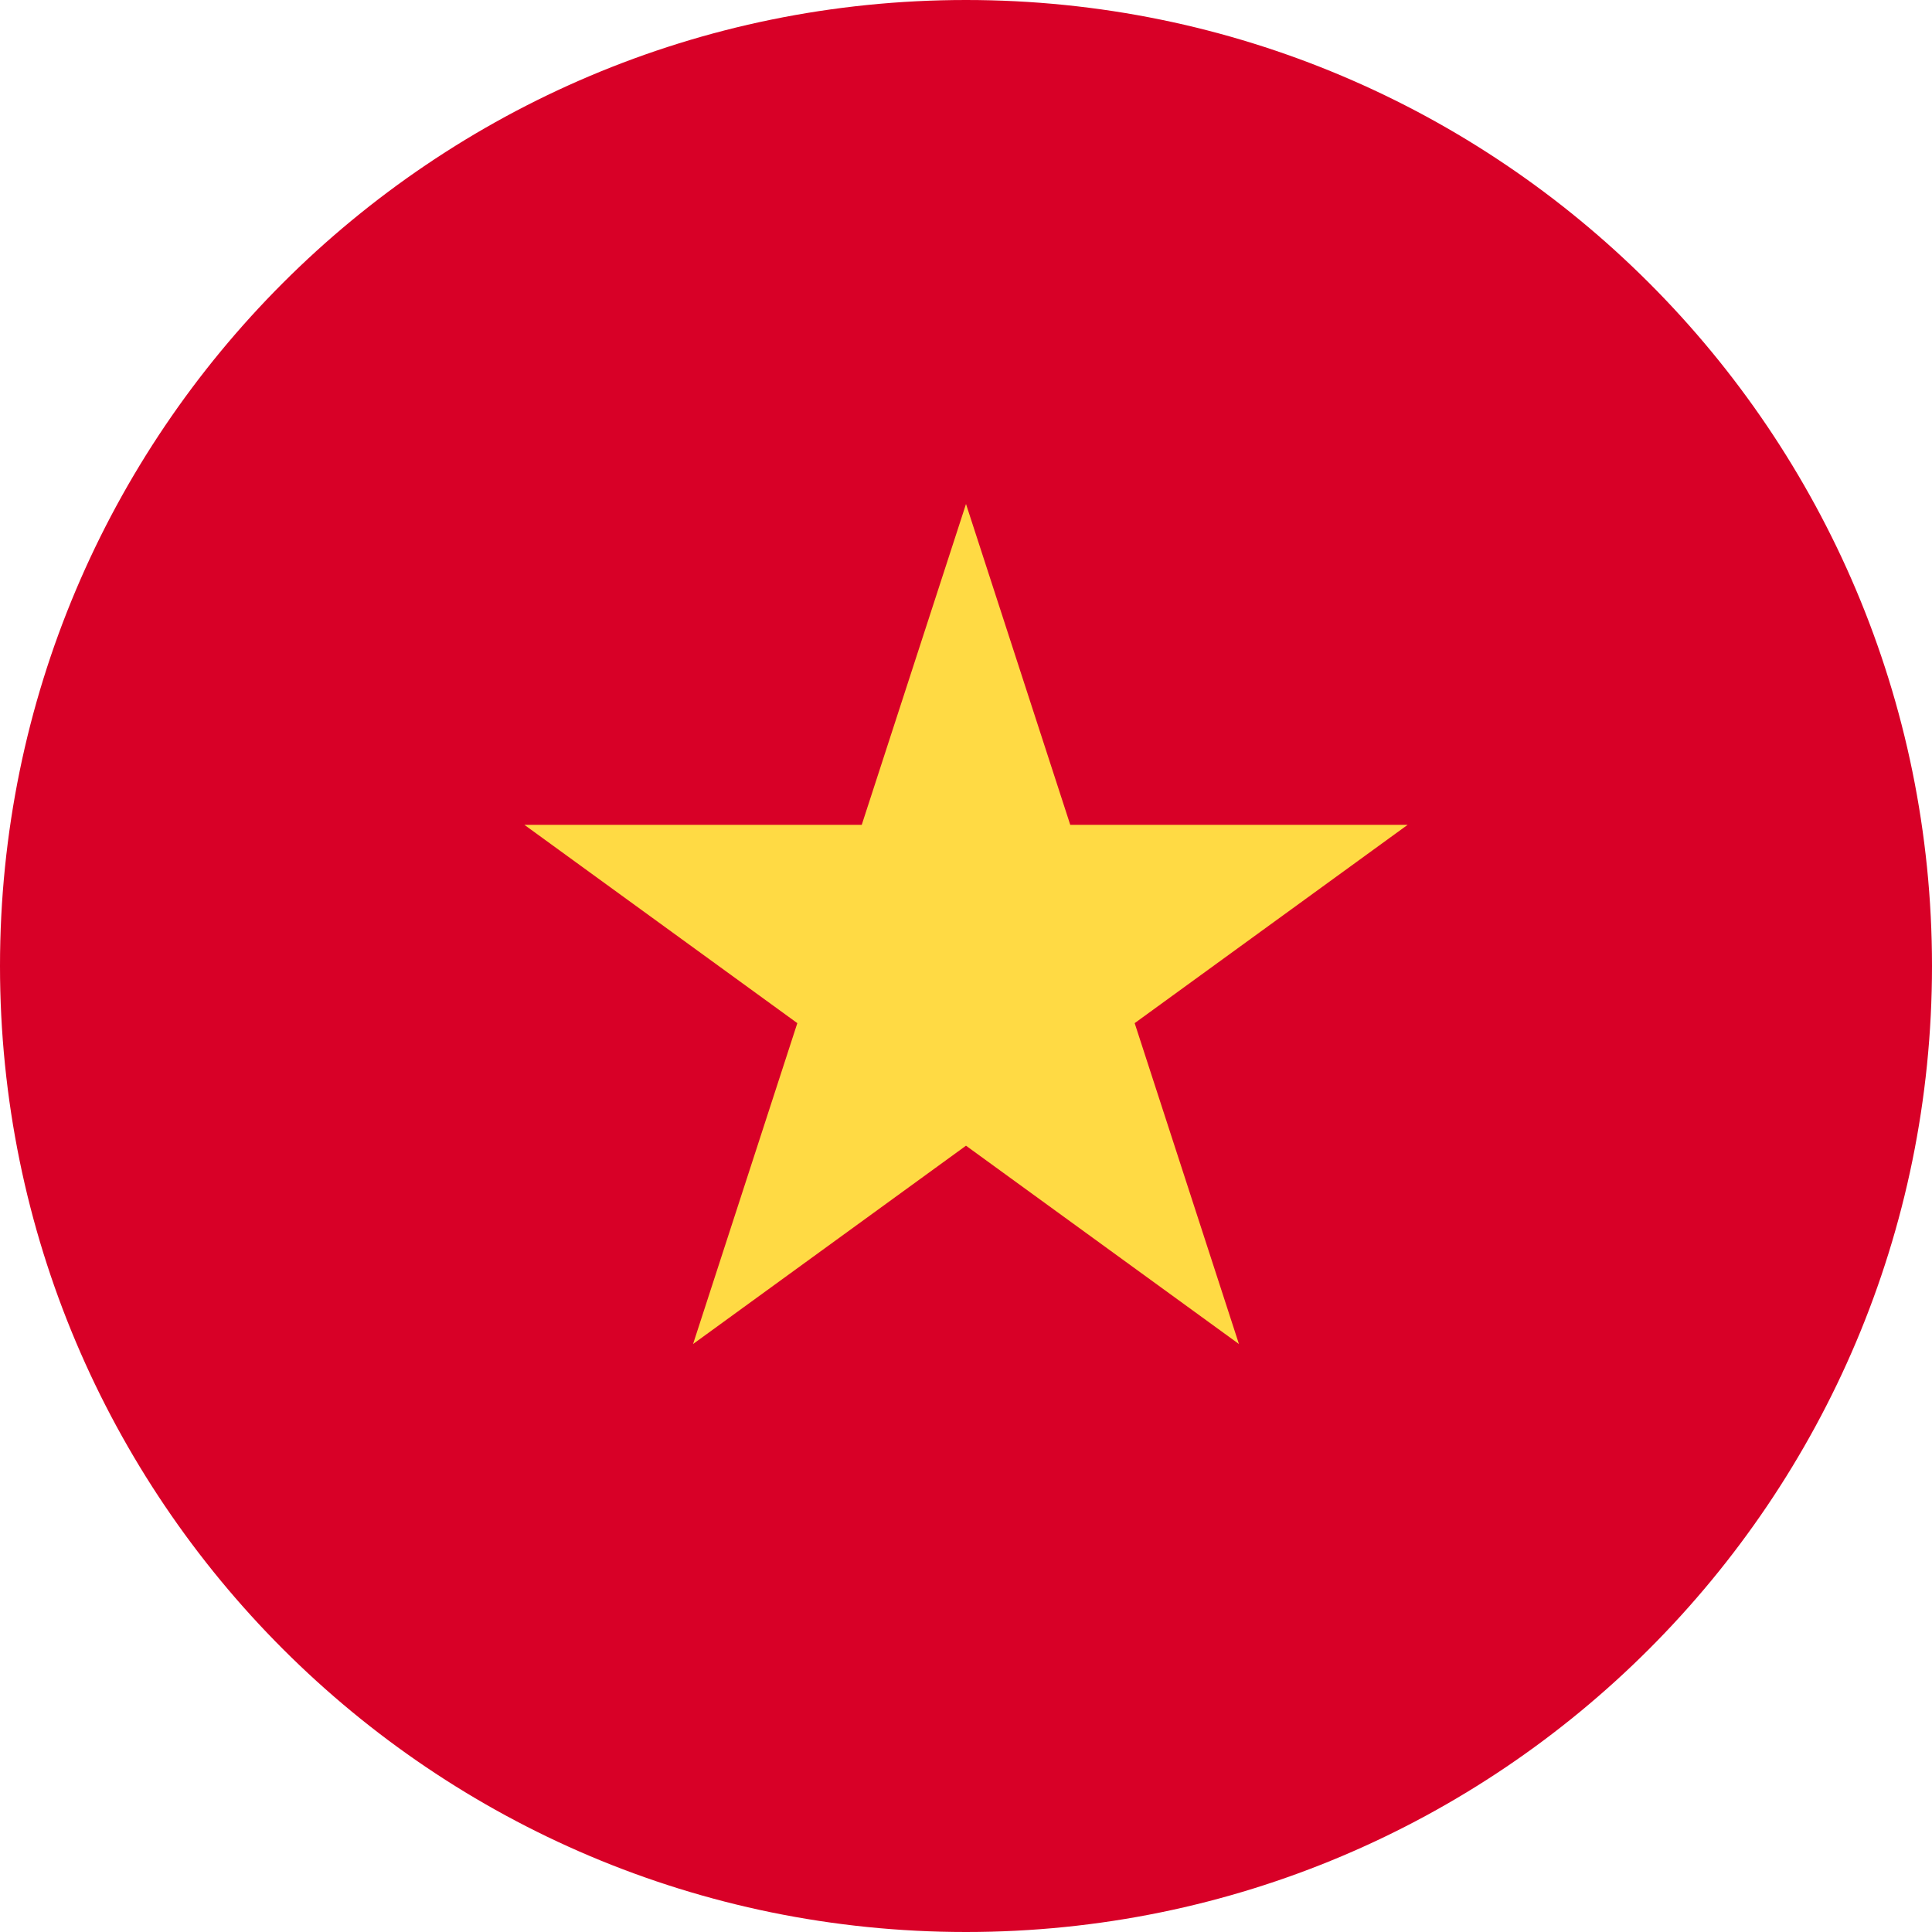 <?xml version="1.0" encoding="UTF-8"?> <svg xmlns="http://www.w3.org/2000/svg" width="82" height="82" viewBox="0 0 82 82" fill="none"> <g clip-path="url(#clip0_63_3191)"> <path d="M41 82C63.644 82 82 63.644 82 41C82 18.356 63.644 0 41 0C18.356 0 0 18.356 0 41C0 63.644 18.356 82 41 82Z" fill="#D80027"></path> <path d="M41 21.391L45.425 35.009H59.744L48.159 43.425L52.584 57.044L41 48.627L29.416 57.044L33.841 43.425L22.257 35.009H36.575L41 21.391Z" fill="#FFDA44"></path> </g> <defs> <clipPath id="clip0_63_3191"> <rect width="82" height="82" fill="white"></rect> </clipPath> </defs> </svg> 